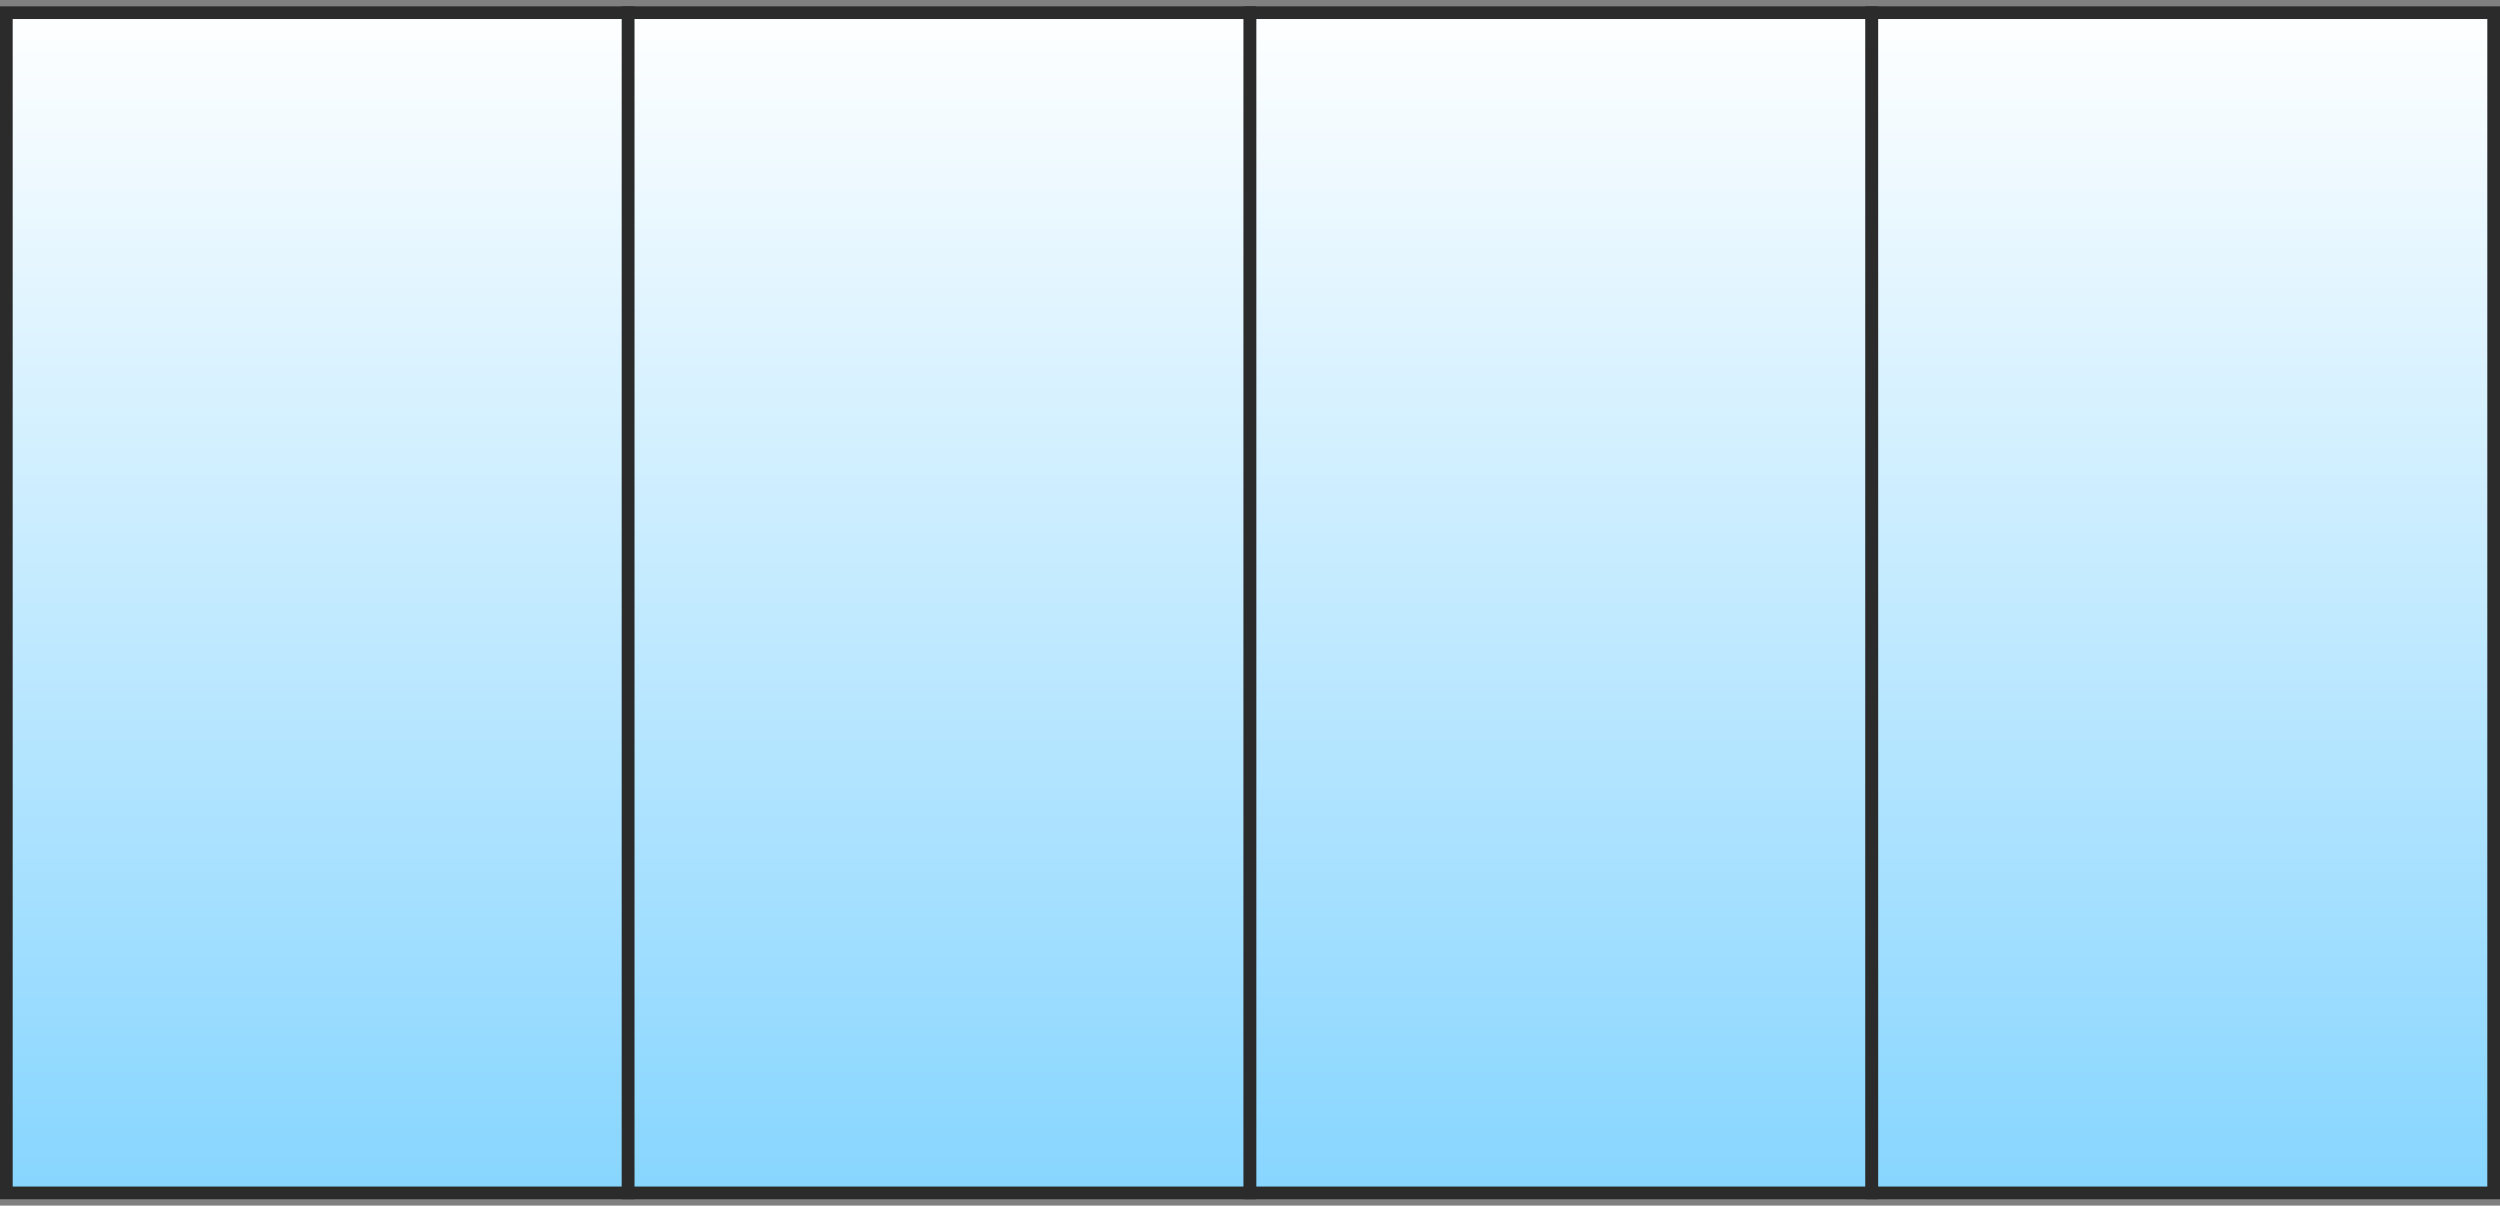 <svg width="197" height="95" viewBox="0 0 197 95" fill="none" xmlns="http://www.w3.org/2000/svg">
<rect x="0" y="0" width="197" height="95" fill="#808080" stroke="none"/>
<rect x="0.5" y="1" width="49" height="93" fill="url(#paint0_linear_4013_1403)" stroke="#2B2B2B"/>
<rect x="49.5" y="1" width="49" height="93" fill="url(#paint1_linear_4013_1403)" stroke="#2B2B2B"/>
<rect x="98.5" y="1" width="49" height="93" fill="url(#paint2_linear_4013_1403)" stroke="#2B2B2B"/>
<rect x="147.5" y="1" width="49" height="93" fill="url(#paint3_linear_4013_1403)" stroke="#2B2B2B"/>
<defs>
<linearGradient id="paint0_linear_4013_1403" x1="25" y1="0.5" x2="25" y2="94.5" gradientUnits="userSpaceOnUse">
<stop stop-color="white"/>
<stop offset="1" stop-color="#86D5FF"/>
</linearGradient>
<linearGradient id="paint1_linear_4013_1403" x1="74" y1="0.5" x2="74" y2="94.5" gradientUnits="userSpaceOnUse">
<stop stop-color="white"/>
<stop offset="1" stop-color="#86D5FF"/>
</linearGradient>
<linearGradient id="paint2_linear_4013_1403" x1="123" y1="0.5" x2="123" y2="94.5" gradientUnits="userSpaceOnUse">
<stop stop-color="white"/>
<stop offset="1" stop-color="#86D5FF"/>
</linearGradient>
<linearGradient id="paint3_linear_4013_1403" x1="172" y1="0.5" x2="172" y2="94.5" gradientUnits="userSpaceOnUse">
<stop stop-color="white"/>
<stop offset="1" stop-color="#86D5FF"/>
</linearGradient>
</defs>
</svg>
